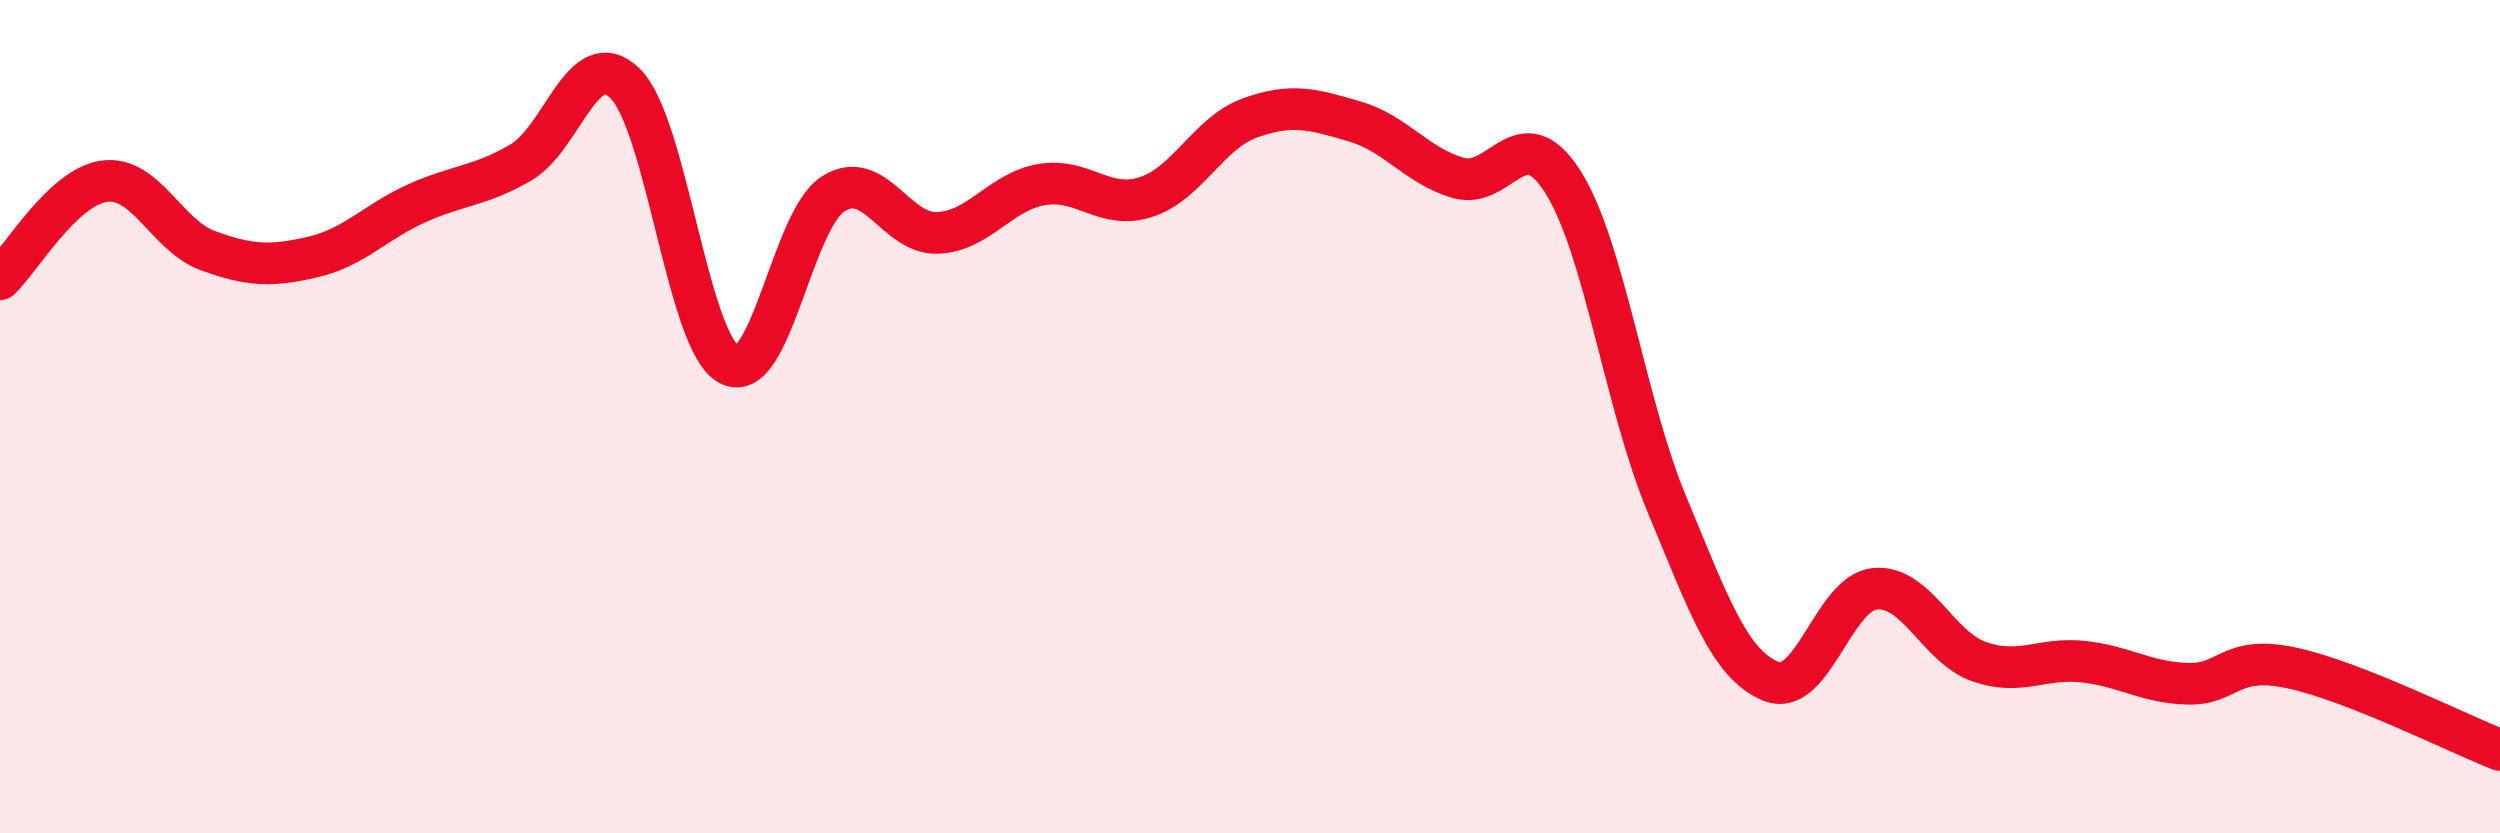
    <svg width="60" height="20" viewBox="0 0 60 20" xmlns="http://www.w3.org/2000/svg">
      <path
        d="M 0,6.7 C 0.5,6.23 1.5,4.49 2.5,4.35 C 3.5,4.21 4,5.66 5,6.02 C 6,6.38 6.5,6.4 7.5,6.17 C 8.5,5.94 9,5.33 10,4.88 C 11,4.43 11.5,4.48 12.5,3.9 C 13.5,3.32 14,1.03 15,2 C 16,2.97 16.5,8.22 17.5,8.75 C 18.5,9.28 19,5.28 20,4.65 C 21,4.02 21.5,5.63 22.5,5.59 C 23.5,5.55 24,4.6 25,4.43 C 26,4.26 26.5,5.05 27.5,4.73 C 28.5,4.41 29,3.19 30,2.83 C 31,2.47 31.5,2.62 32.5,2.91 C 33.5,3.2 34,3.98 35,4.27 C 36,4.56 36.5,2.79 37.5,4.35 C 38.5,5.91 39,9.69 40,12.09 C 41,14.49 41.5,15.94 42.5,16.35 C 43.5,16.76 44,14.22 45,14.13 C 46,14.04 46.5,15.53 47.5,15.88 C 48.5,16.23 49,15.77 50,15.88 C 51,15.99 51.5,16.38 52.5,16.41 C 53.5,16.44 53.5,15.71 55,16.03 C 56.5,16.35 59,17.61 60,18L60 20L0 20Z"
        fill="#EB0A25"
        opacity="0.1"
        stroke-linecap="round"
        stroke-linejoin="round"
      />
      <path
        d="M 0,6.7 C 0.5,6.23 1.5,4.49 2.5,4.35 C 3.5,4.21 4,5.66 5,6.02 C 6,6.38 6.5,6.4 7.5,6.17 C 8.5,5.94 9,5.33 10,4.88 C 11,4.43 11.5,4.48 12.5,3.9 C 13.5,3.32 14,1.03 15,2 C 16,2.97 16.5,8.22 17.5,8.75 C 18.5,9.28 19,5.28 20,4.65 C 21,4.02 21.5,5.63 22.5,5.59 C 23.5,5.55 24,4.6 25,4.43 C 26,4.26 26.5,5.05 27.5,4.73 C 28.5,4.41 29,3.19 30,2.83 C 31,2.47 31.5,2.62 32.5,2.91 C 33.5,3.2 34,3.98 35,4.27 C 36,4.56 36.5,2.79 37.5,4.35 C 38.5,5.91 39,9.69 40,12.09 C 41,14.49 41.5,15.94 42.5,16.35 C 43.5,16.76 44,14.22 45,14.13 C 46,14.04 46.5,15.53 47.5,15.88 C 48.5,16.23 49,15.77 50,15.88 C 51,15.99 51.5,16.38 52.5,16.41 C 53.5,16.44 53.5,15.71 55,16.03 C 56.5,16.35 59,17.61 60,18"
        stroke="#EB0A25"
        stroke-width="1"
        fill="none"
        stroke-linecap="round"
        stroke-linejoin="round"
      />
    </svg>
  